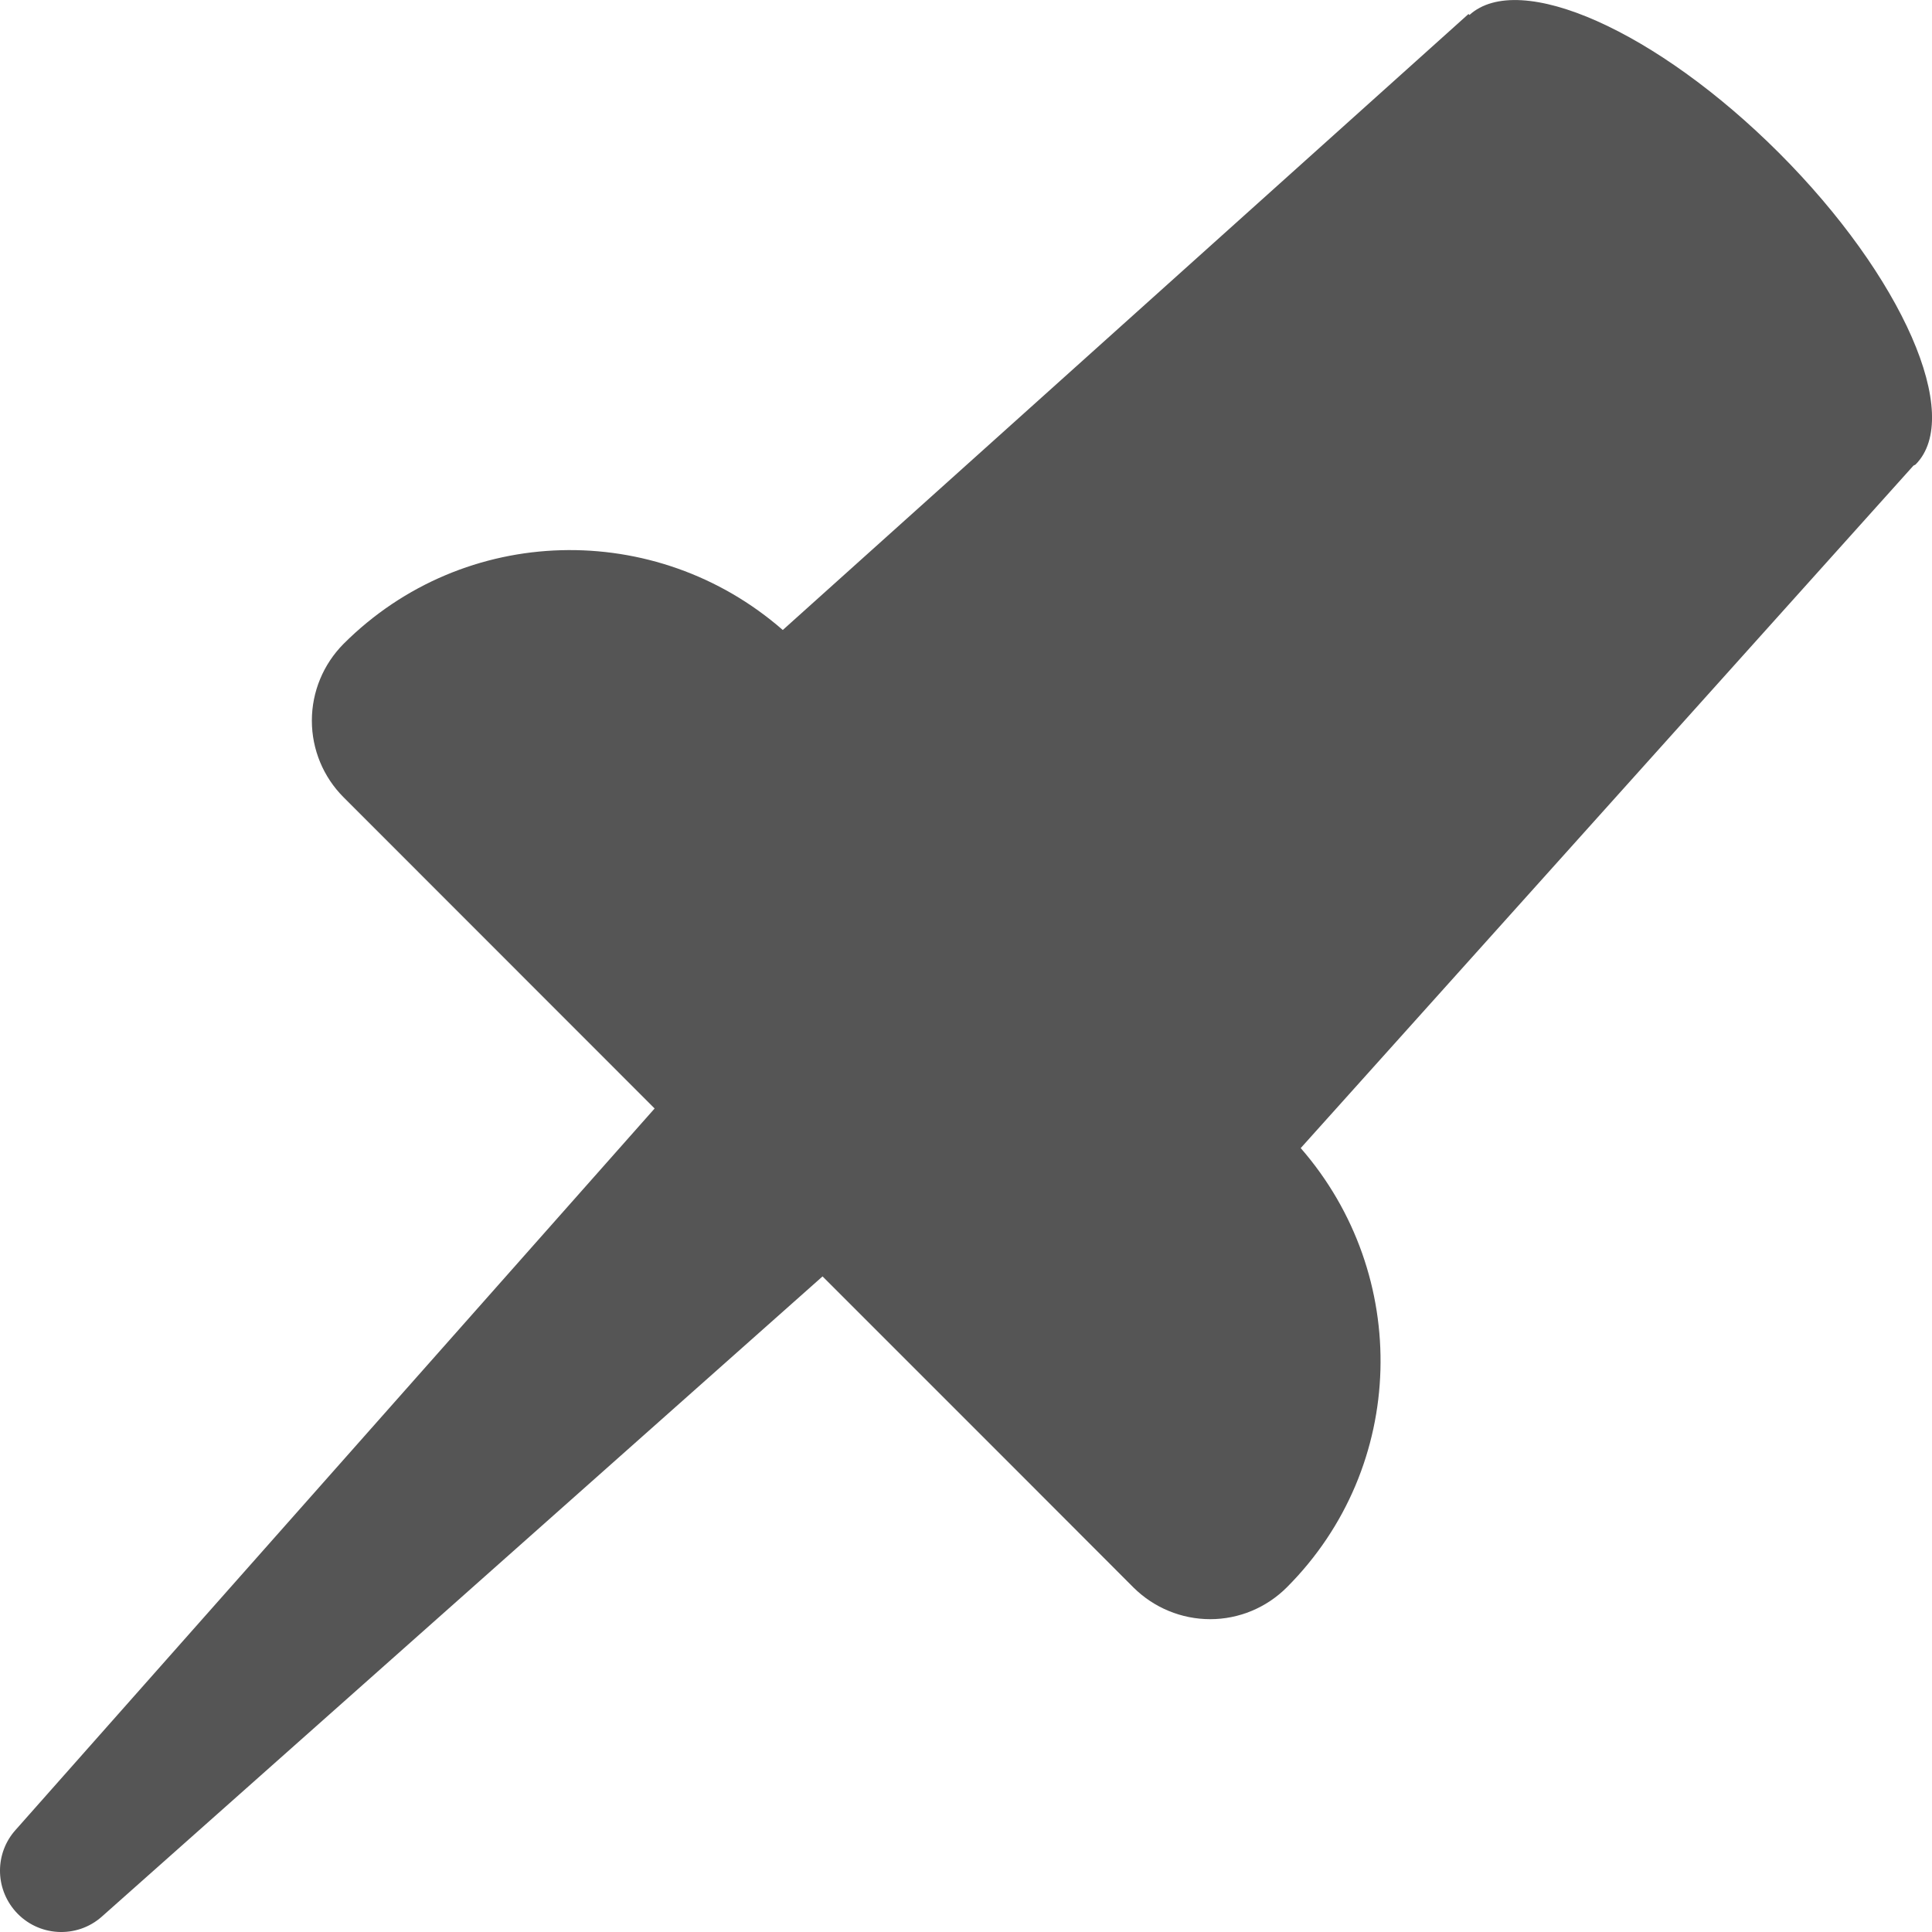 <svg width="12" height="12" viewBox="0 0 12 12" fill="none" xmlns="http://www.w3.org/2000/svg">
<path d="M11.898 2.885C12.197 2.585 11.818 1.718 11.049 0.949C10.289 0.19 9.437 -0.188 9.127 0.093L9.121 0.087L4.862 3.913C4.075 3.226 2.884 3.25 2.134 3.999C2.008 4.126 1.937 4.297 1.937 4.476C1.937 4.655 2.008 4.826 2.134 4.952L4.066 6.885L0.096 11.367C-0.031 11.509 -0.033 11.726 0.096 11.872C0.235 12.029 0.476 12.044 0.633 11.904L5.109 7.928L5.301 8.12L6.297 9.116L7.04 9.86C7.167 9.986 7.338 10.057 7.517 10.057C7.695 10.057 7.866 9.986 7.993 9.859C8.742 9.109 8.765 7.918 8.079 7.131L11.884 2.893C11.888 2.889 11.894 2.889 11.898 2.885Z" fill="#555555"/>
</svg>
